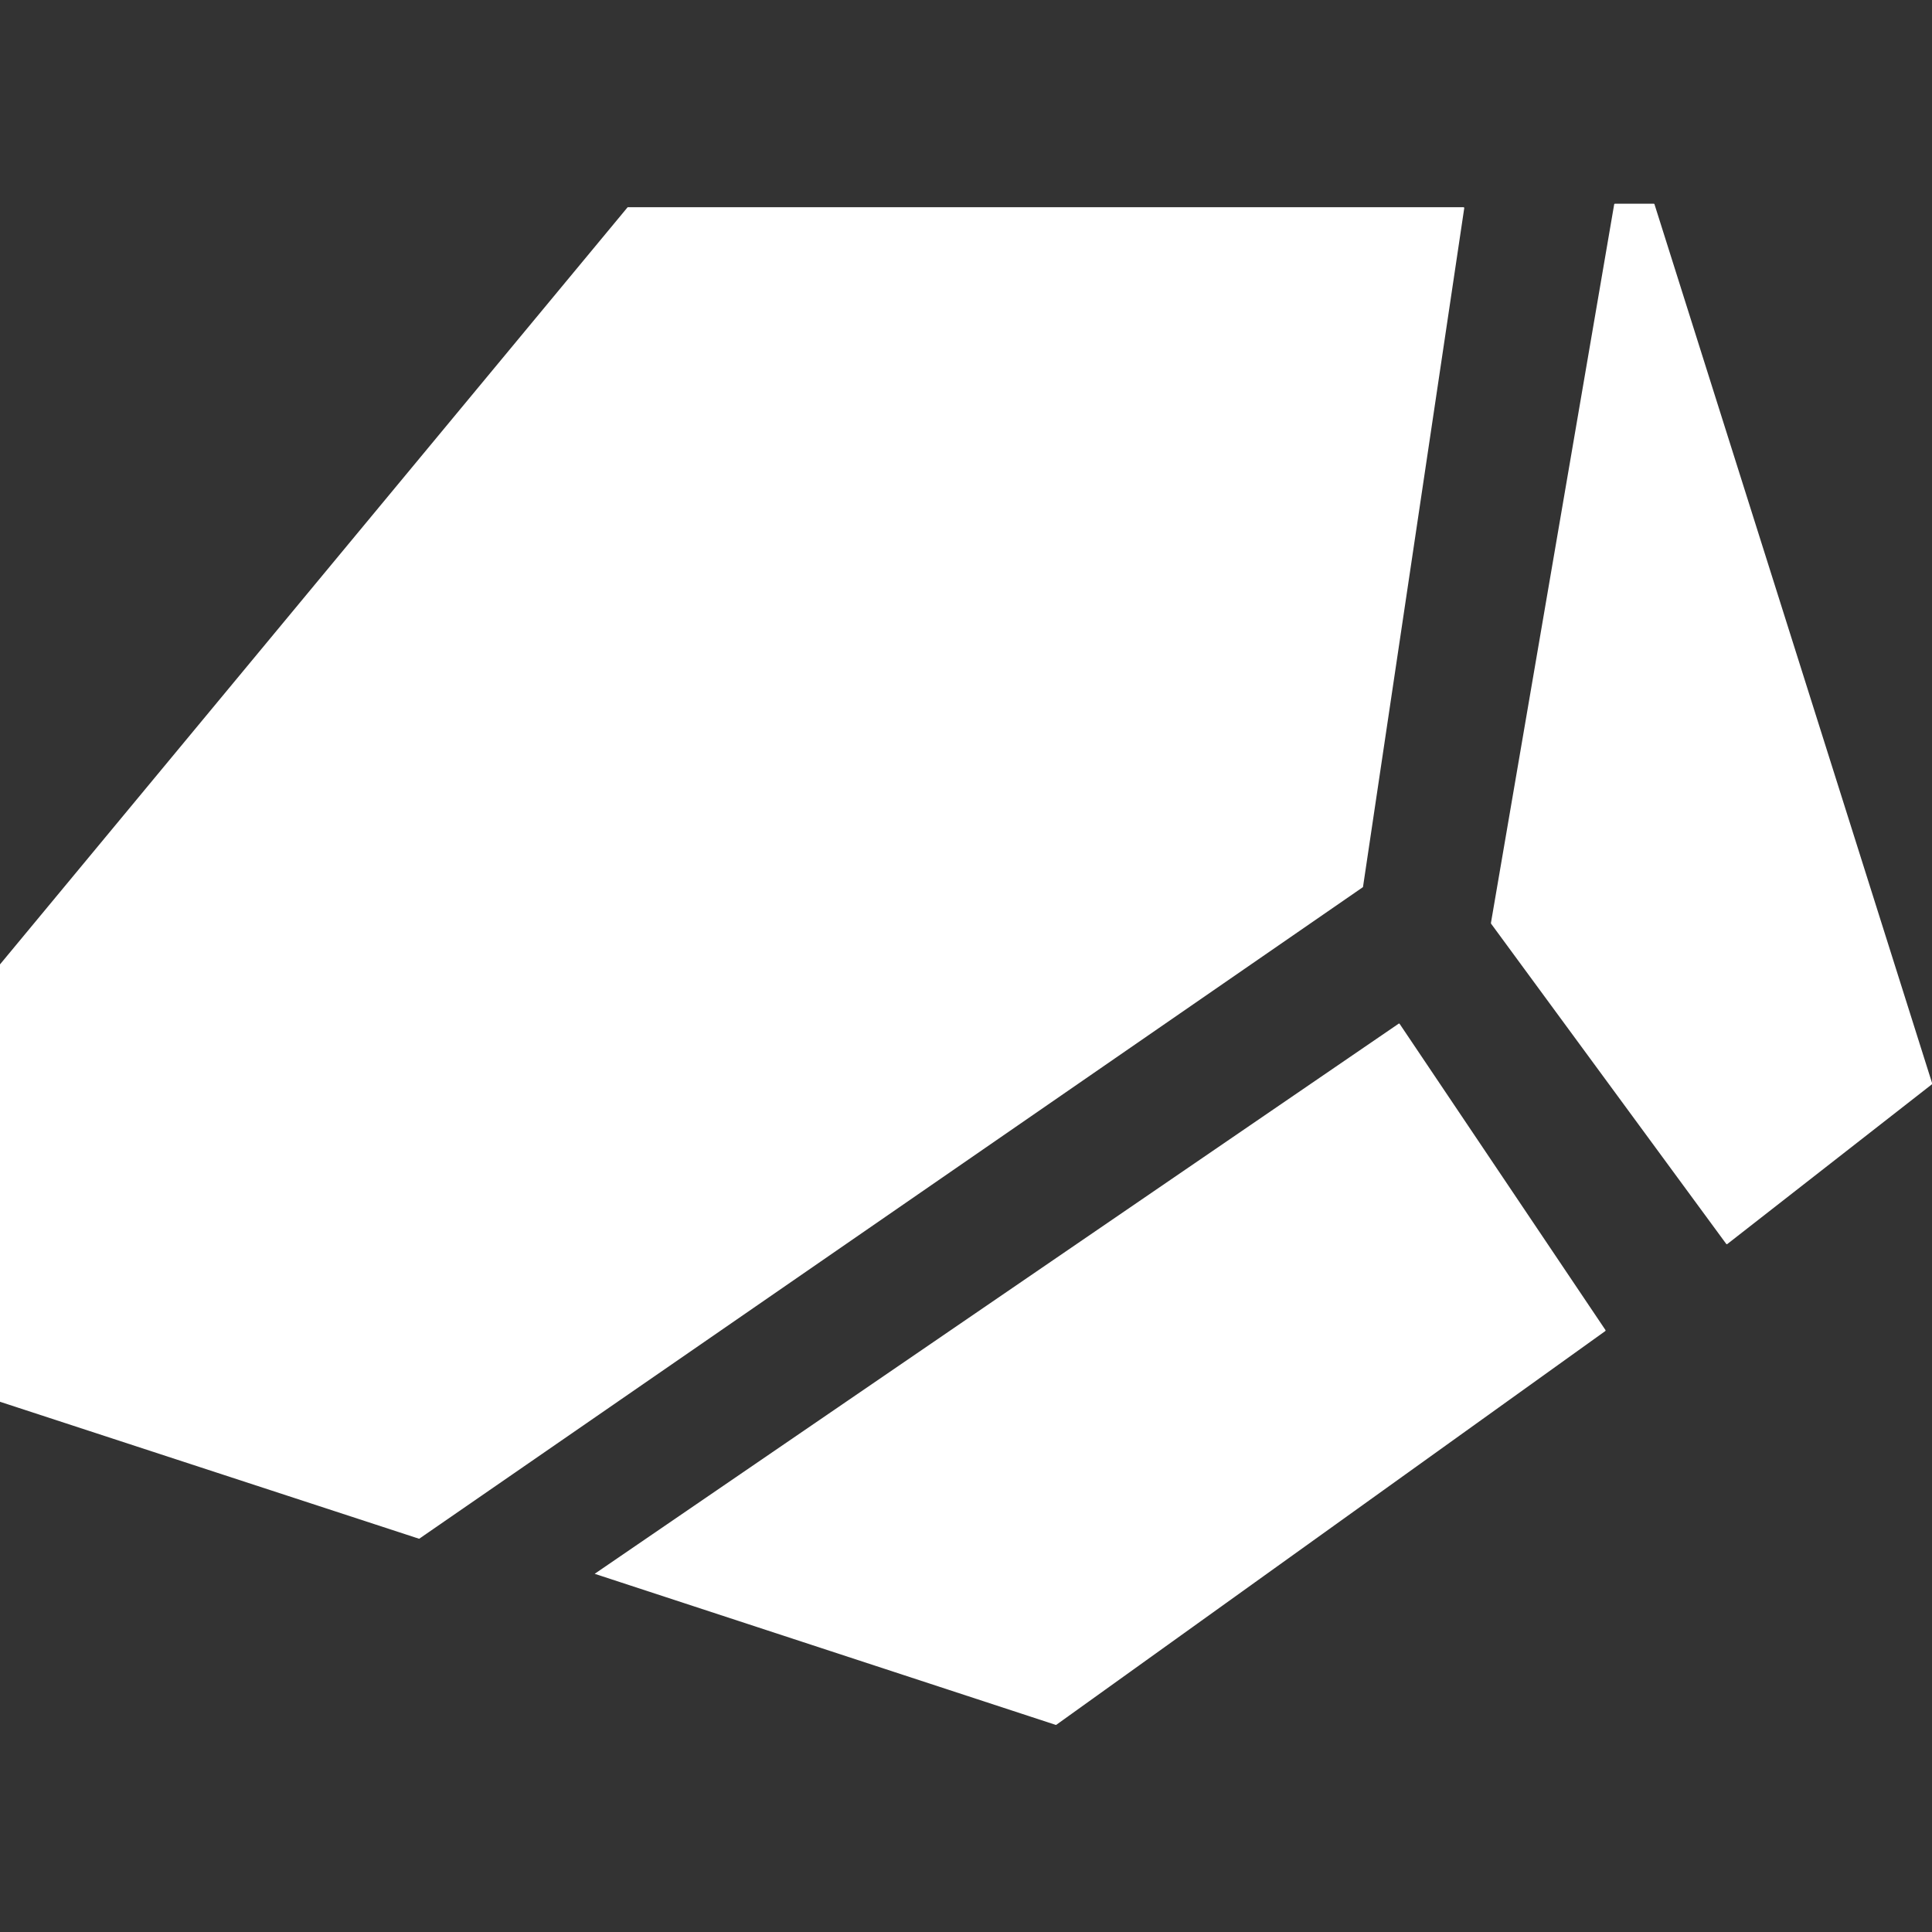 <svg width="20" height="20" viewBox="0 0 20 20" fill="none" xmlns="http://www.w3.org/2000/svg">
<rect x="0" y="0" width="20" height="20" fill="#333333" stroke="none"/>
<g clip-path="url(#clip0_1449_2278)">
<path fill-rule="evenodd" clip-rule="evenodd" d="M15.435 9.561C15.434 9.559 15.434 9.557 15.434 9.555L16.71 2.115C16.71 2.112 16.713 2.109 16.717 2.109H17.121C17.124 2.109 17.126 2.111 17.127 2.114L20.002 11.216C20.003 11.219 20.002 11.222 20 11.224L17.88 12.879C17.877 12.881 17.872 12.88 17.87 12.877L15.435 9.561ZM-0.039 14.493C-0.039 14.496 -0.037 14.499 -0.034 14.5L4.335 15.928C4.337 15.929 4.339 15.929 4.341 15.928L14.107 9.185C14.109 9.184 14.11 9.182 14.11 9.18L15.158 2.153C15.158 2.149 15.155 2.145 15.15 2.145H6.5C6.498 2.145 6.496 2.146 6.495 2.148L-0.037 10.028C-0.038 10.029 -0.039 10.031 -0.039 10.033V14.493ZM6.156 16.292L10.929 17.856C10.931 17.857 10.933 17.856 10.935 17.855L16.618 13.779C16.621 13.776 16.622 13.772 16.62 13.769L14.489 10.599C14.487 10.595 14.483 10.595 14.479 10.597L6.156 16.292Z" fill="white"/>
</g>
<defs>
<clipPath id="clip0_1449_2278">
<rect width="20" height="20" fill="white"/>
</clipPath>
</defs>
</svg>
